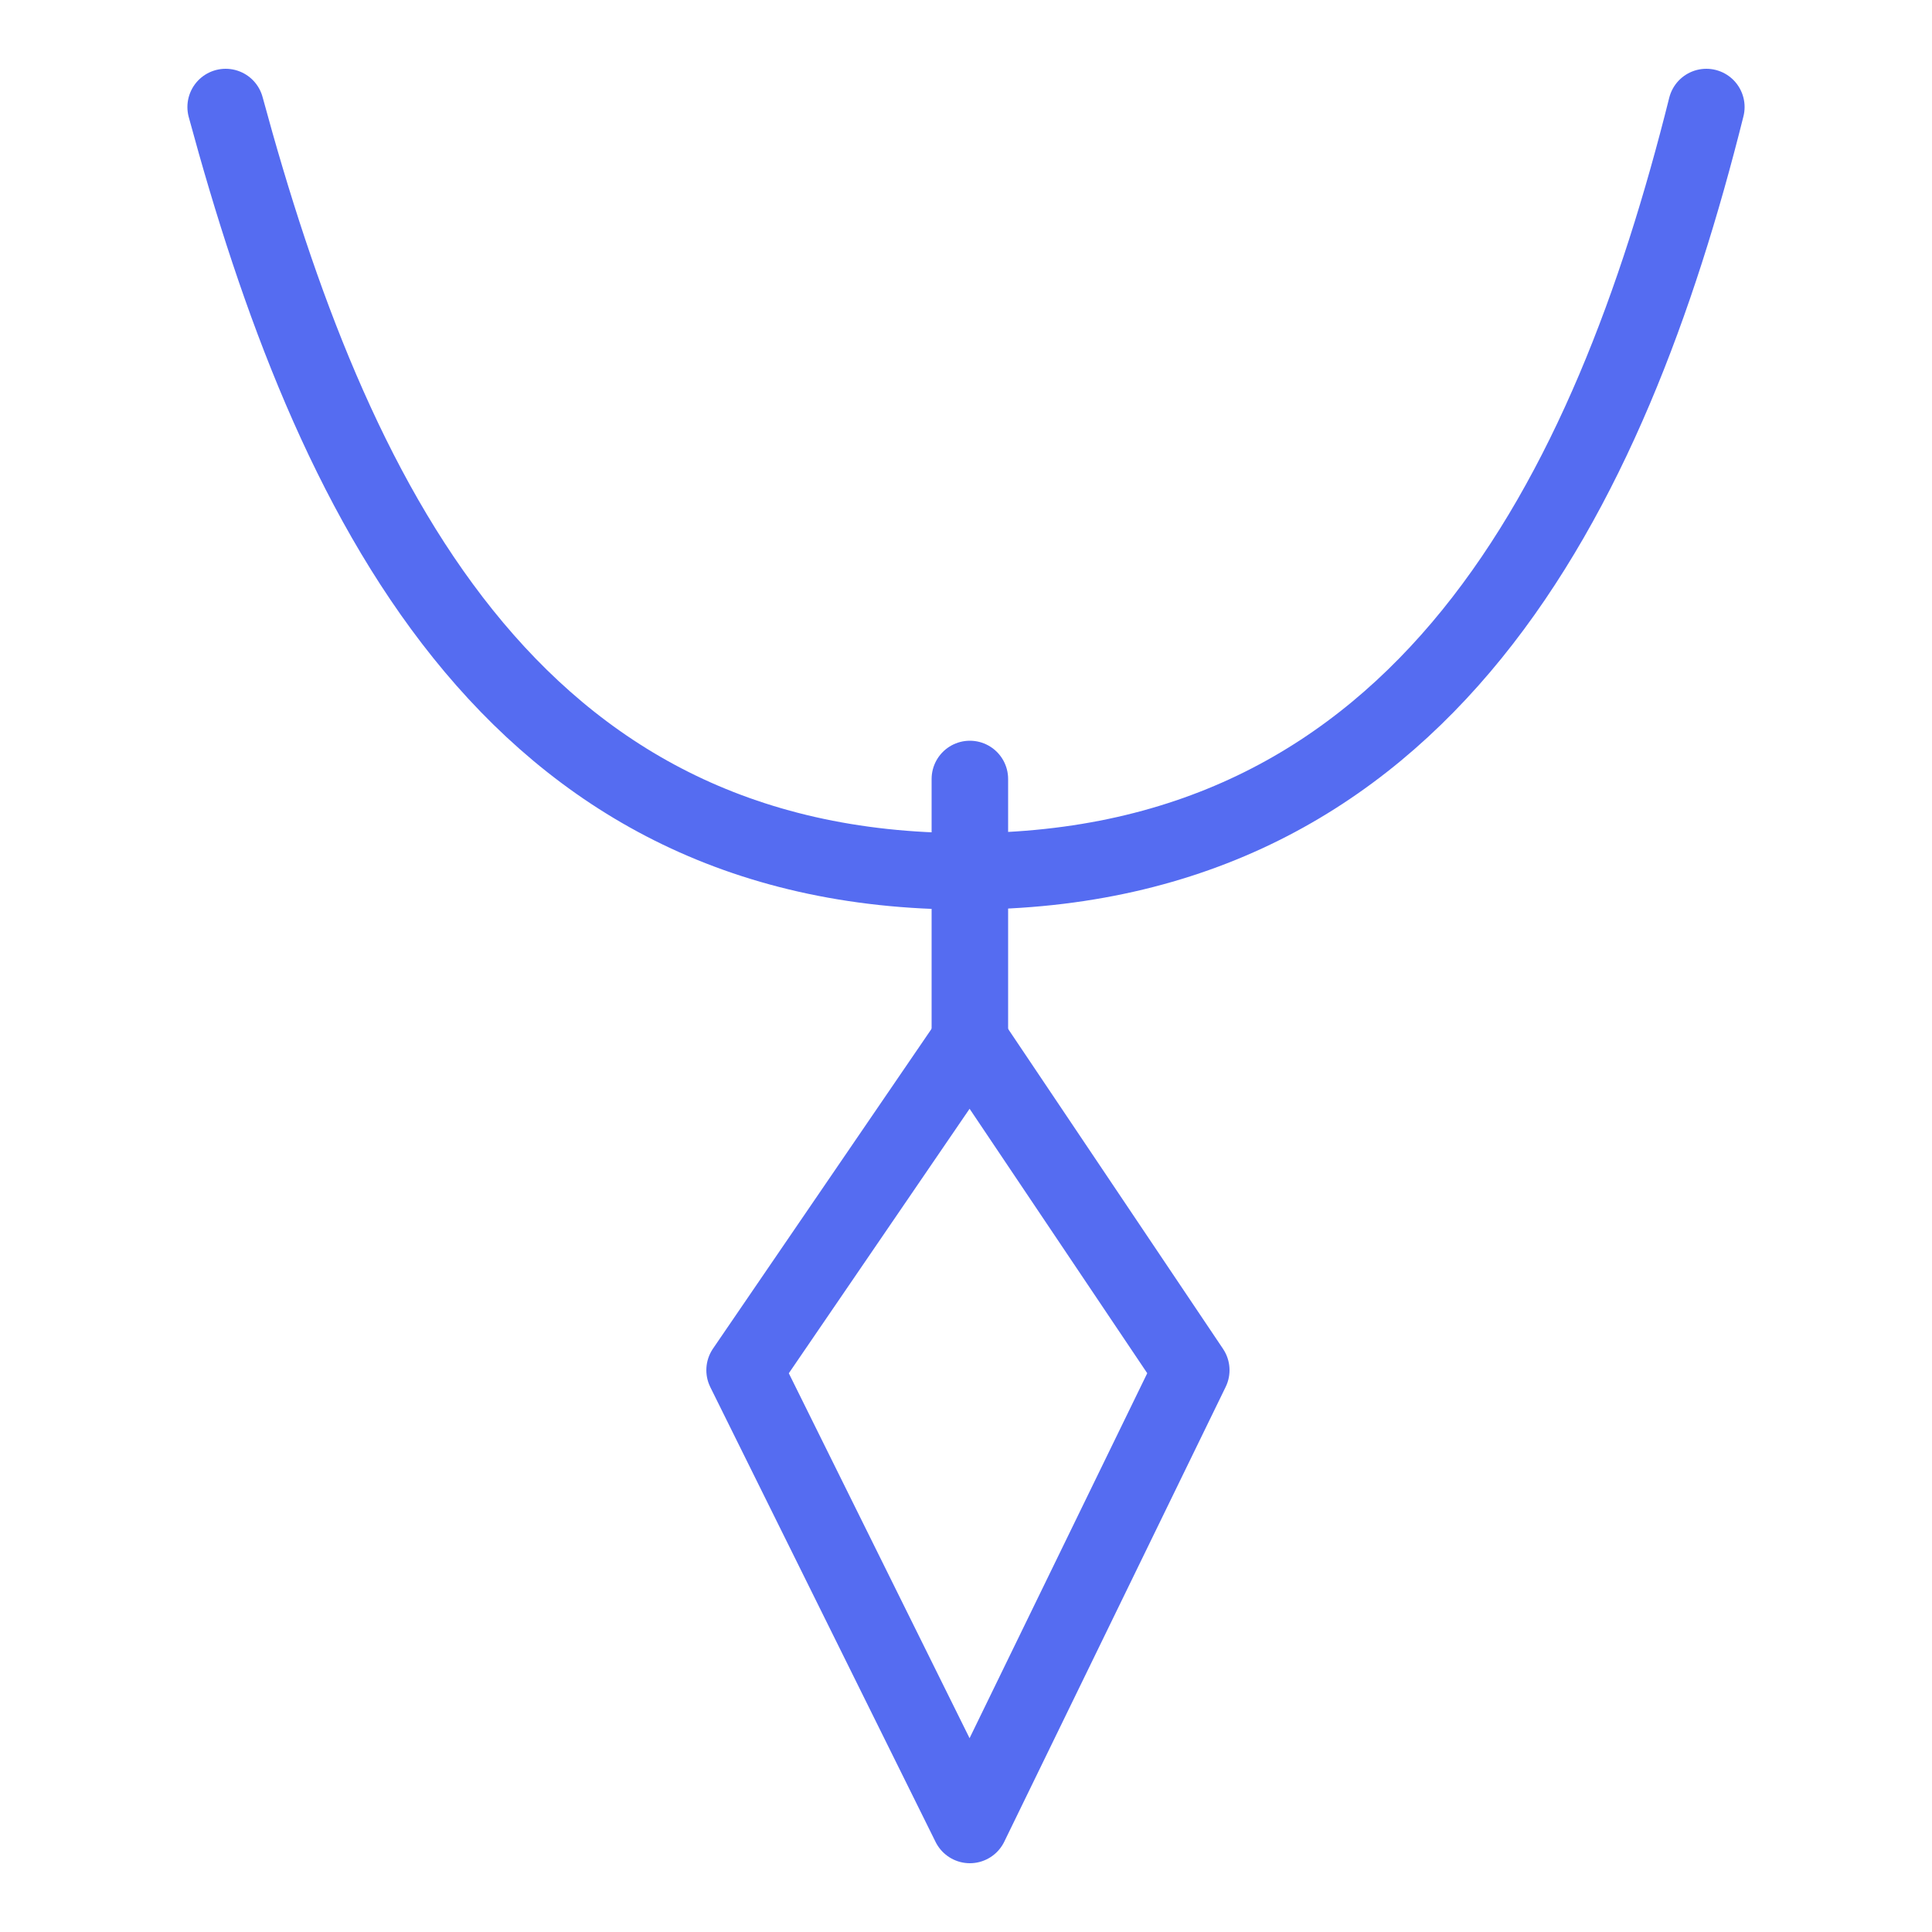 <?xml version="1.0" encoding="utf-8"?>
<svg xmlns="http://www.w3.org/2000/svg" id="Layer_1" data-name="Layer 1" viewBox="0 0 50 50">
  <defs>
    <style>
      .cls-1 {
        fill: none;
        stroke: #556cf1;
        stroke-linecap: round;
        stroke-linejoin: round;
        stroke-width: 1.98px;
      }
    </style>
  </defs>
  <line class="cls-1" x1="25.1" y1="26.93" x2="25.1" y2="20.16"/>
  <path class="cls-1" d="M44.16,2.77c-2.5,10-7.29,19.78-19.16,19.78S8.55,12.77,5.84,2.77"/>
  <polygon class="cls-1" points="25.1 47.23 19.27 35.46 25.1 26.93 30.83 35.46 25.1 47.23"/>
</svg>
